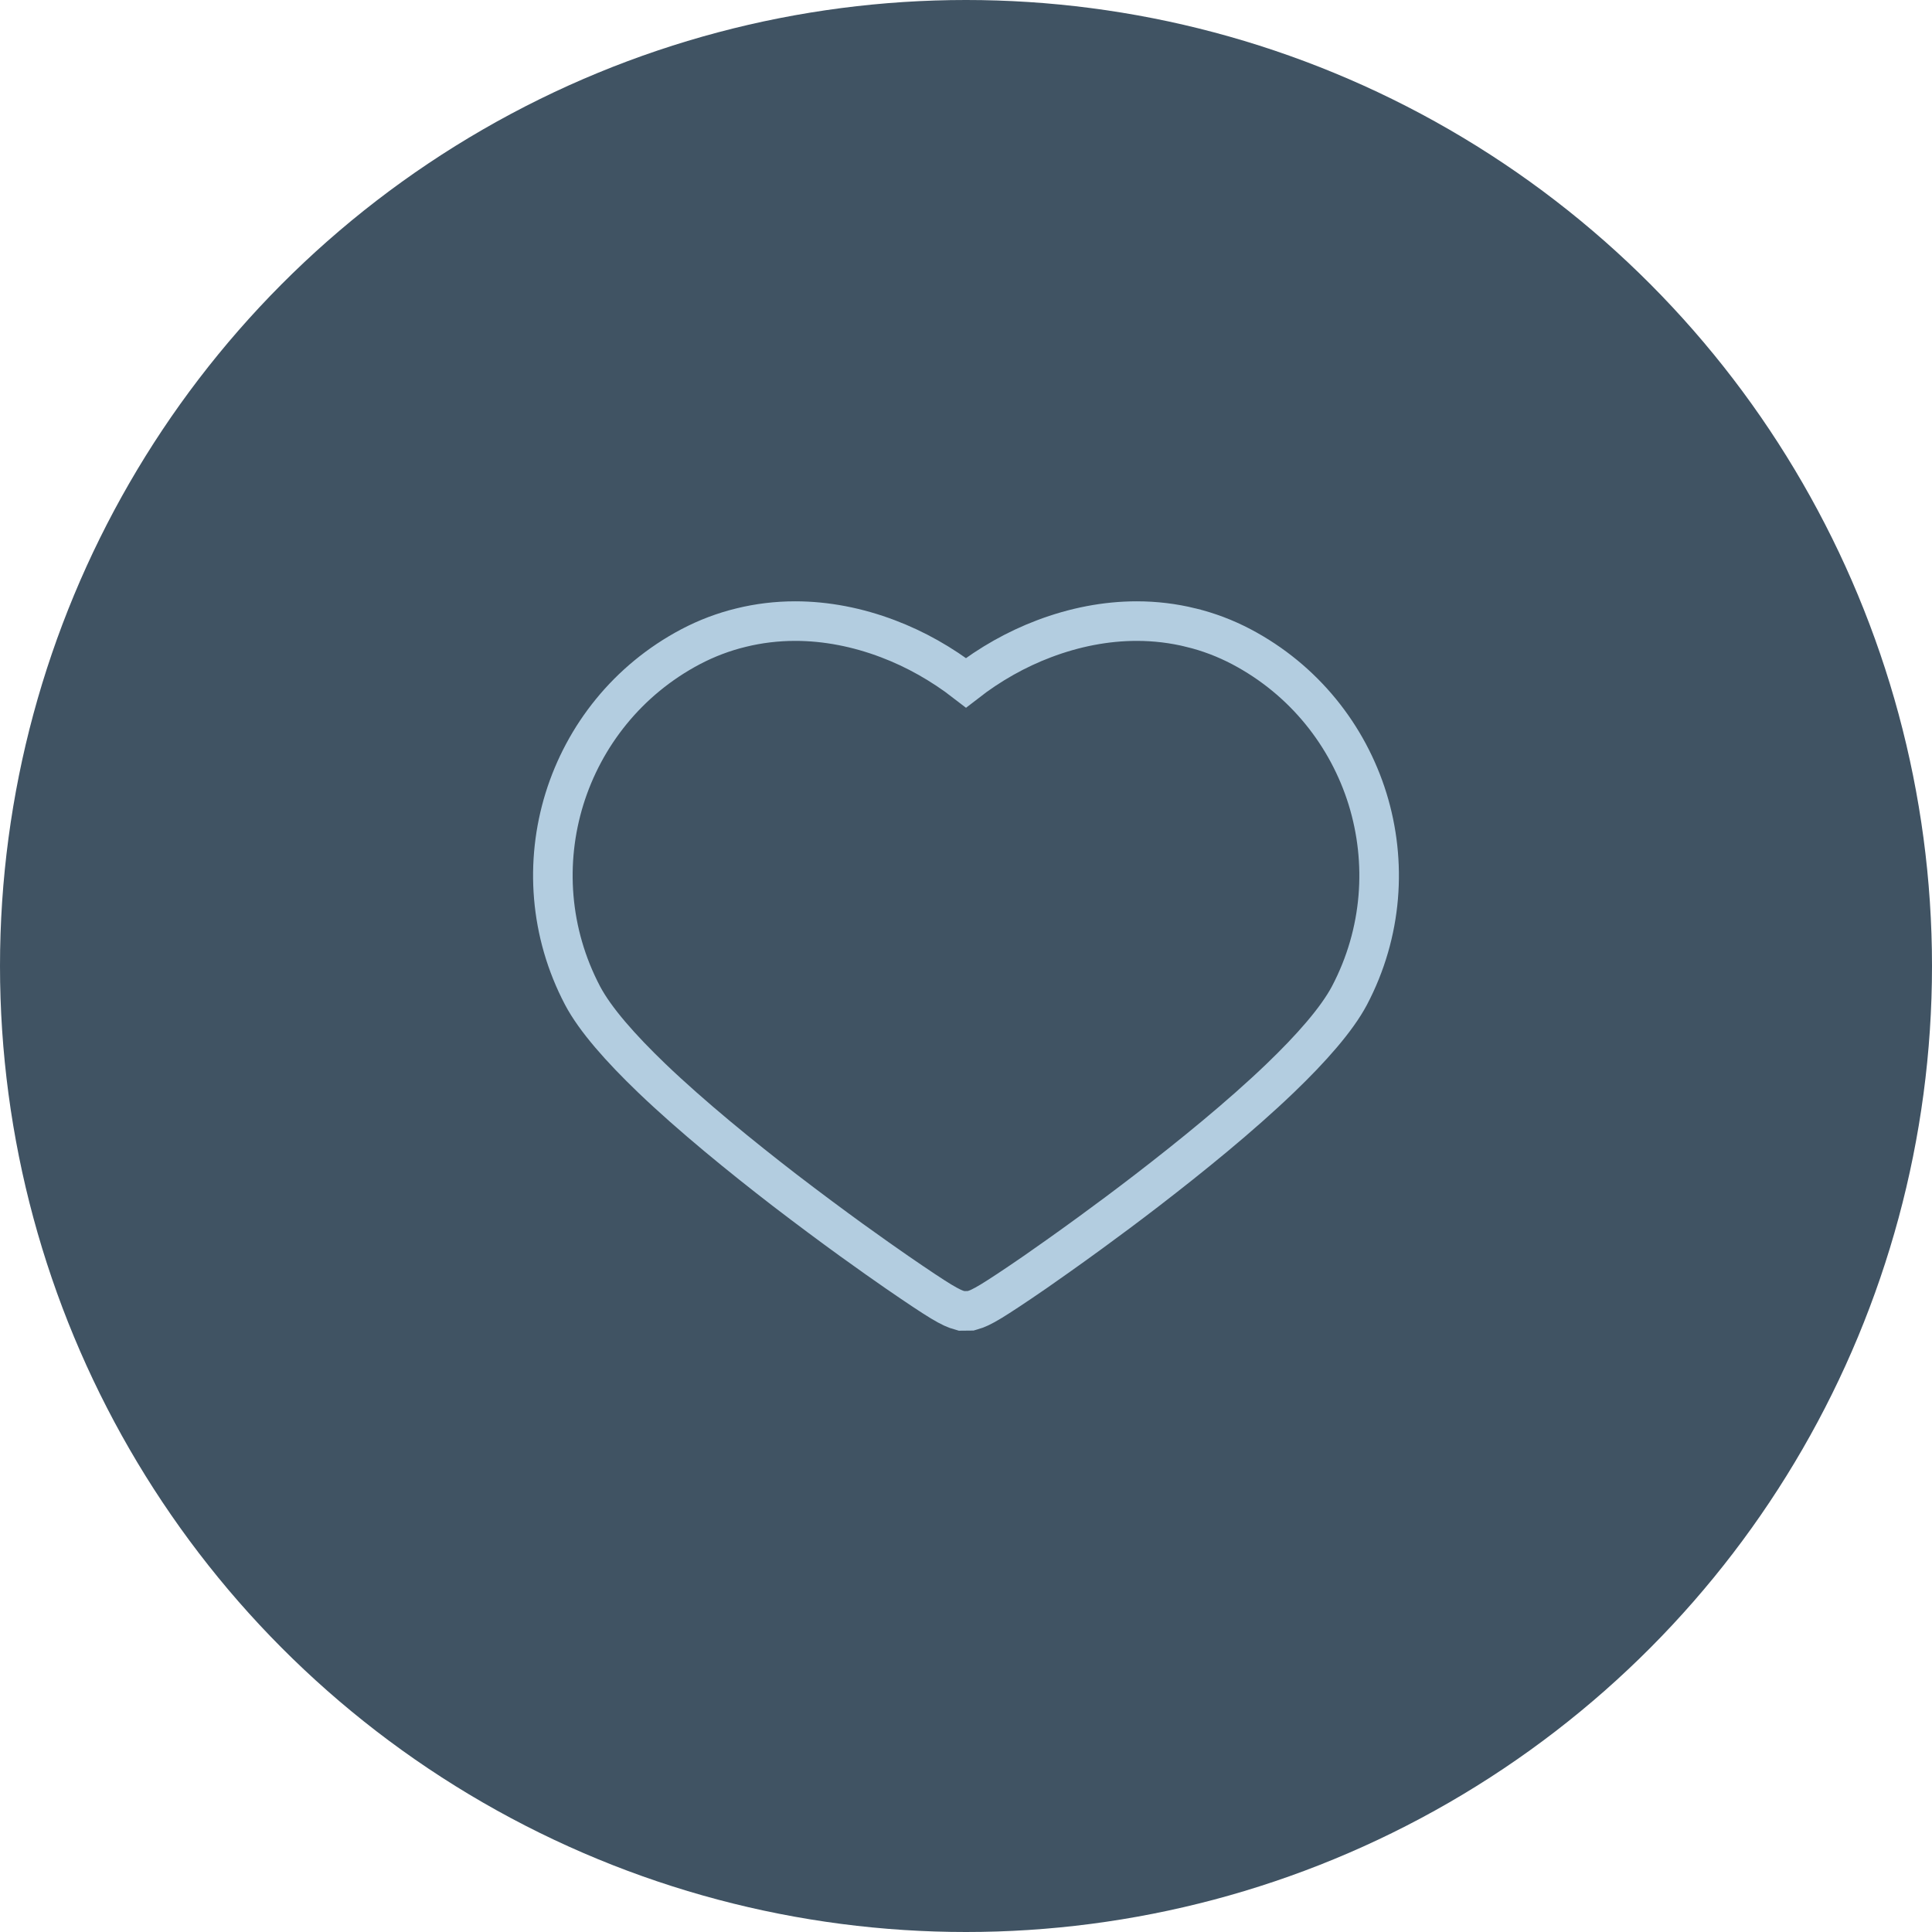 <?xml version="1.0" encoding="UTF-8"?>
<!DOCTYPE svg PUBLIC "-//W3C//DTD SVG 1.1//EN" "http://www.w3.org/Graphics/SVG/1.1/DTD/svg11.dtd">
<!-- Creator: CorelDRAW -->
<svg xmlns="http://www.w3.org/2000/svg" xml:space="preserve" width="813px" height="813px" version="1.1" style="shape-rendering:geometricPrecision; text-rendering:geometricPrecision; image-rendering:optimizeQuality; fill-rule:evenodd; clip-rule:evenodd"
viewBox="0 0 219.7 219.7"
 xmlns:xlink="http://www.w3.org/1999/xlink"
 xmlns:xodm="http://www.corel.com/coreldraw/odm/2003">
 <defs>
  <style type="text/css">
   <![CDATA[
    .str0 {stroke:#B3CDE0;stroke-width:4.5;stroke-miterlimit:22.926}
    .fil1 {fill:none;fill-rule:nonzero}
    .fil0 {fill:#405363}
   ]]>
  </style>
 </defs>
 <g id="Layer_x0020_1">
  <circle class="fil0" cx="109.85" cy="109.85" r="109.85"/>
  <path class="fil1 str0" d="M135.42 71.37c1.99,0.48 3.91,1.21 5.74,2.17 7.16,3.78 12.12,10.12 14.35,17.3 2.22,7.18 1.71,15.22 -2.06,22.38 -1.44,2.71 -4.33,5.99 -7.86,9.38 -4.56,4.38 -10.23,8.97 -15.14,12.75 -2.25,1.73 -4.42,3.35 -6.37,4.77 -2.79,2.04 -5.01,3.59 -6.37,4.54 -2.44,1.68 -3.98,2.69 -5.01,3.32 -1.04,0.63 -1.63,0.89 -2.06,1l-0.27 0.08 -1.01 0.01 -0.23 -0.07c-0.44,-0.1 -1.03,-0.35 -2.11,-1 -0.99,-0.6 -2.53,-1.62 -5.03,-3.34 -1.21,-0.84 -3.03,-2.11 -5.16,-3.65 -2.21,-1.6 -4.81,-3.53 -7.59,-5.66 -4.9,-3.78 -10.57,-8.38 -15.13,-12.75 -3.53,-3.39 -6.43,-6.67 -7.86,-9.38 -3.77,-7.17 -4.28,-15.2 -2.06,-22.38 2.23,-7.18 7.19,-13.52 14.35,-17.3 1.83,-0.96 3.75,-1.69 5.74,-2.17 1.99,-0.49 4.05,-0.74 6.15,-0.74 3.52,0 7.1,0.7 10.55,2.01 3.12,1.18 6.12,2.87 8.87,5 2.74,-2.13 5.75,-3.82 8.87,-5 3.45,-1.31 7.03,-2.01 10.55,-2.01 2.1,0 4.16,0.25 6.15,0.74z"/>
 </g>
</svg>

